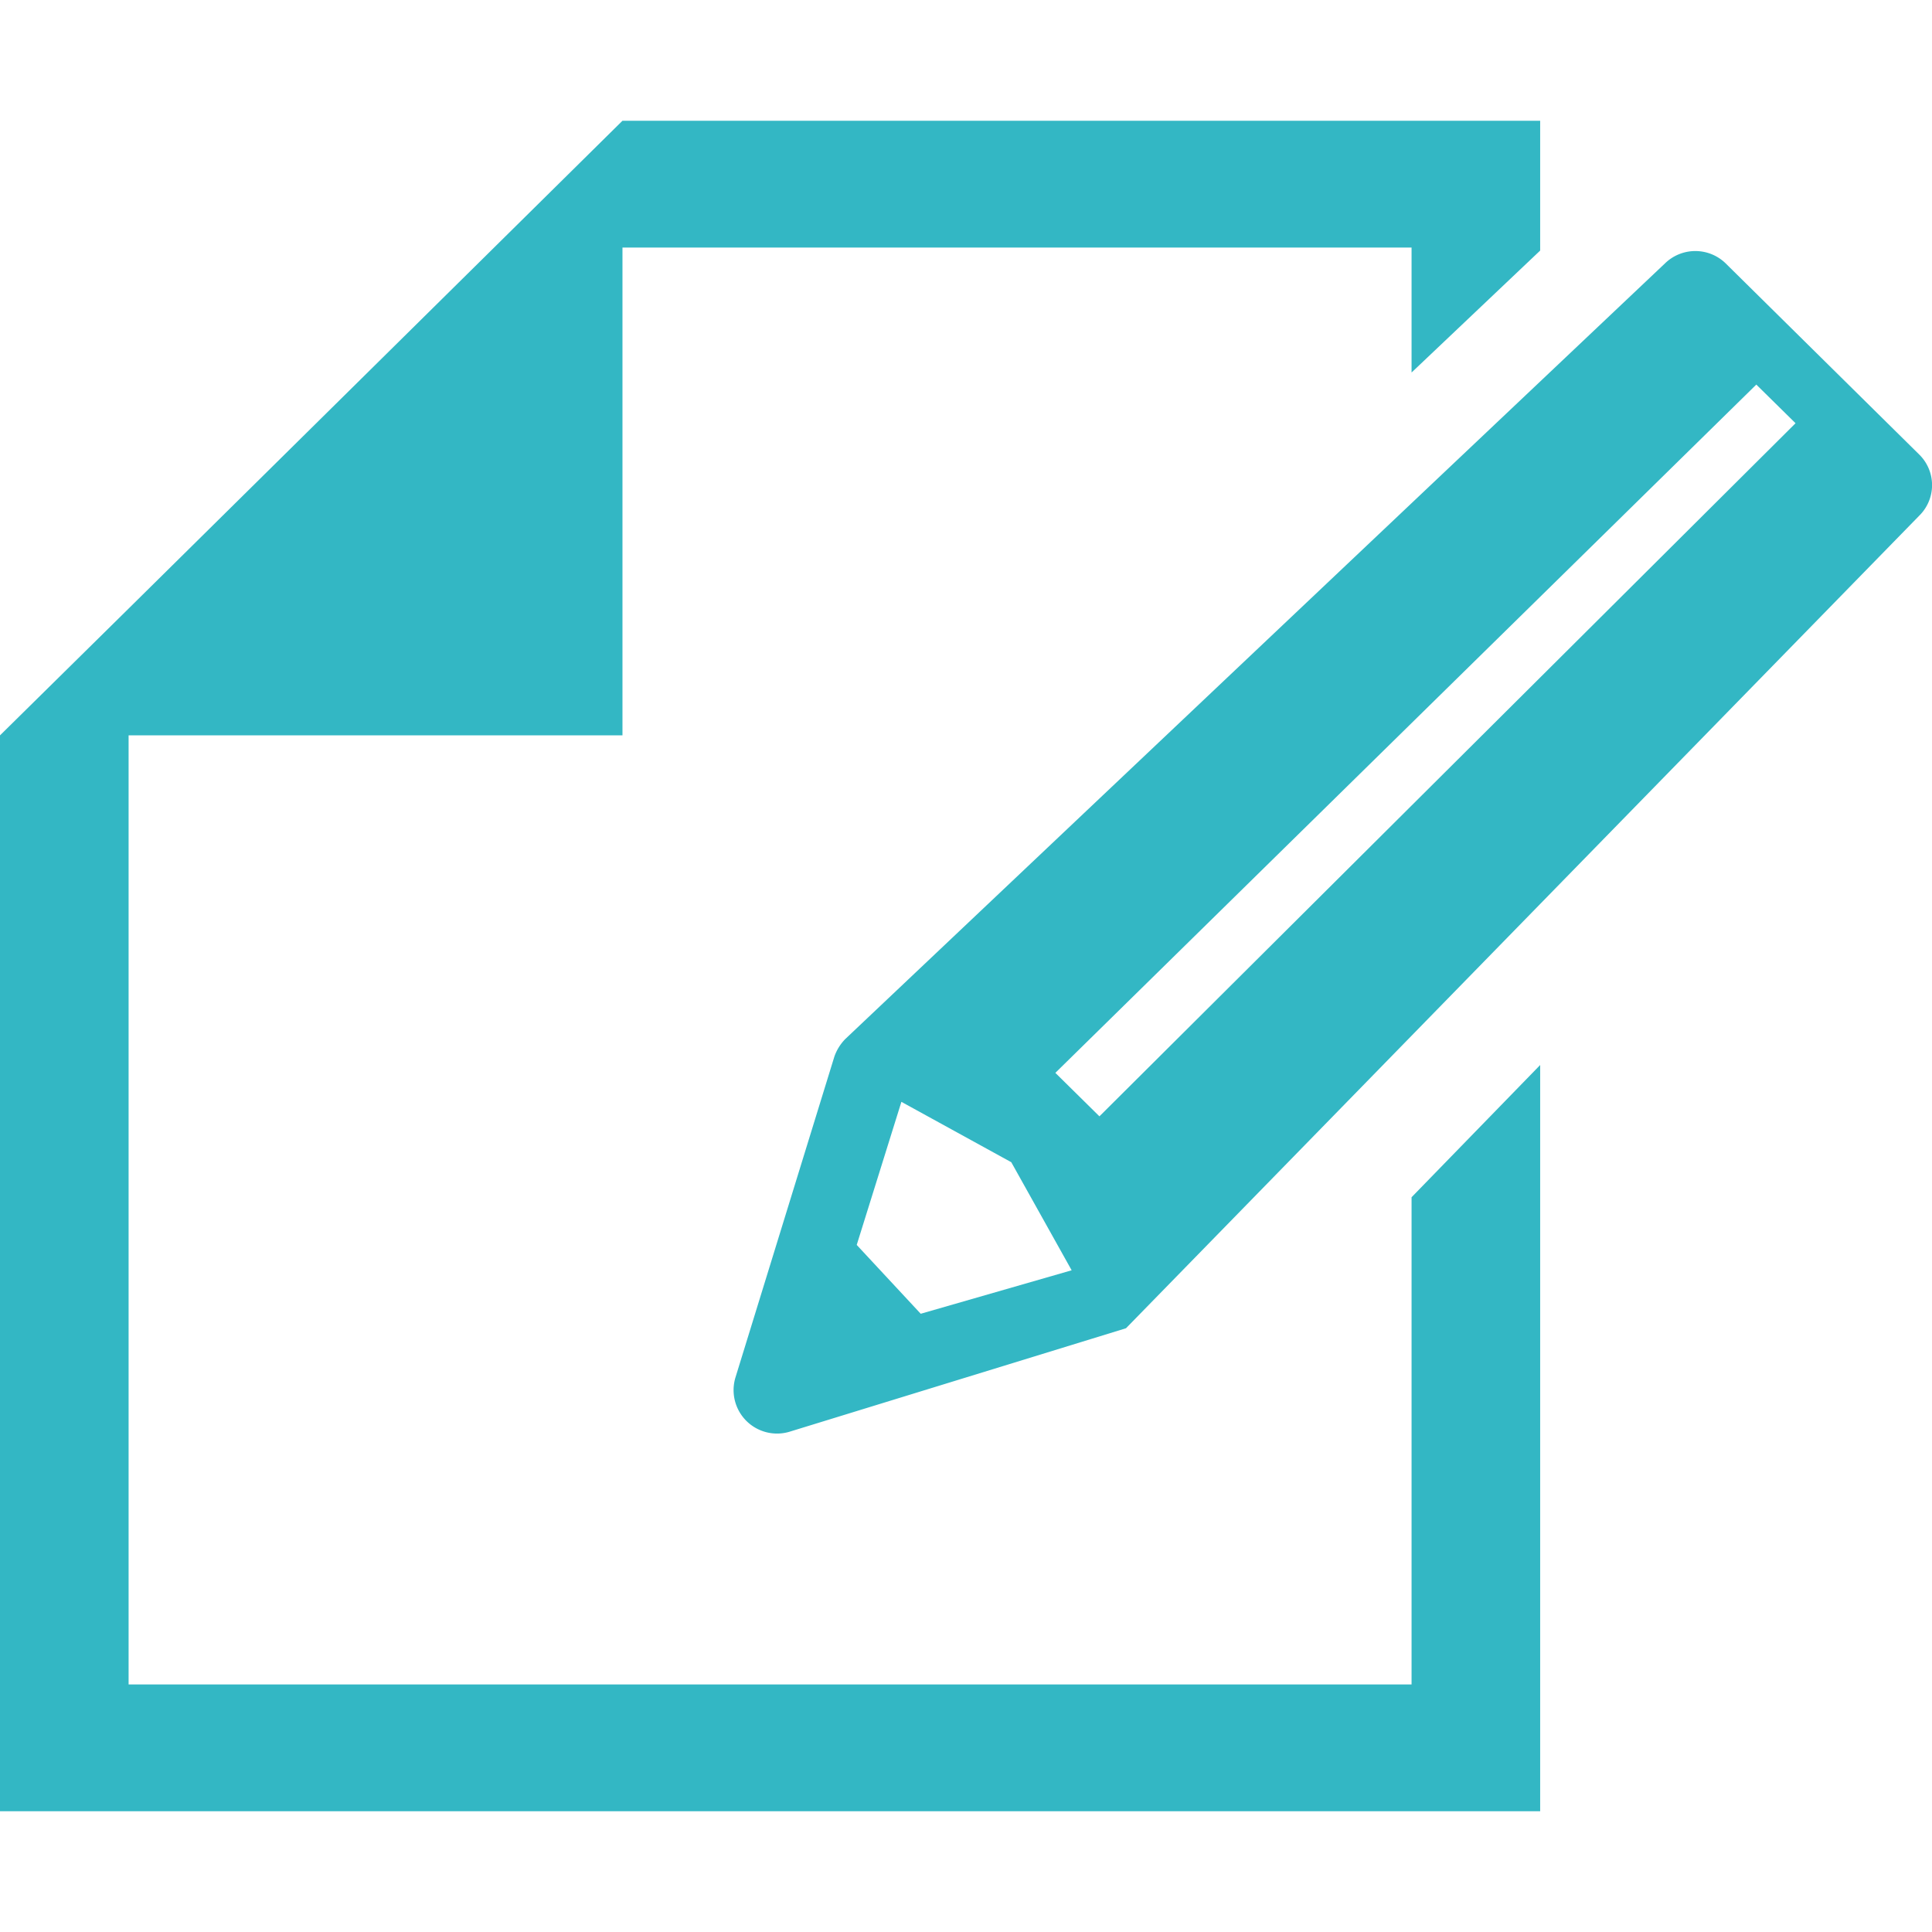 <svg id="レイヤー_1" data-name="レイヤー 1" xmlns="http://www.w3.org/2000/svg" viewBox="0 0 32 32">
  <title>ic_blog_green</title>
  <rect width="32" height="32" fill="none"/>
  <g>
    <polygon points="23.38 27.9 2.13 27.9 2.13 12.18 10.31 12.18 10.31 4.1 23.38 4.1 23.38 6.17 25.51 4.15 25.51 2 10.31 2 2.13 10.08 0 12.18 0 30 25.51 30 25.51 17.64 23.38 19.83 23.38 27.9" fill="#33b7c4"/>
    <path d="M31.79,7.53,28.58,4.36a.72.72,0,0,0-1,0L14,17.21a.79.79,0,0,0-.18.29l-1.64,5.32a.72.72,0,0,0,.91.89L18.65,22,31.79,8.54A.71.71,0,0,0,31.79,7.53ZM15.25,21.76l-1.06-1.14.74-2.37,1.82,1,1,1.79ZM29.75,7,18.21,18.49l-.73-.72L29.09,6.37l.66.65Z" fill="#33b7c4"/>
  </g>
</svg>
